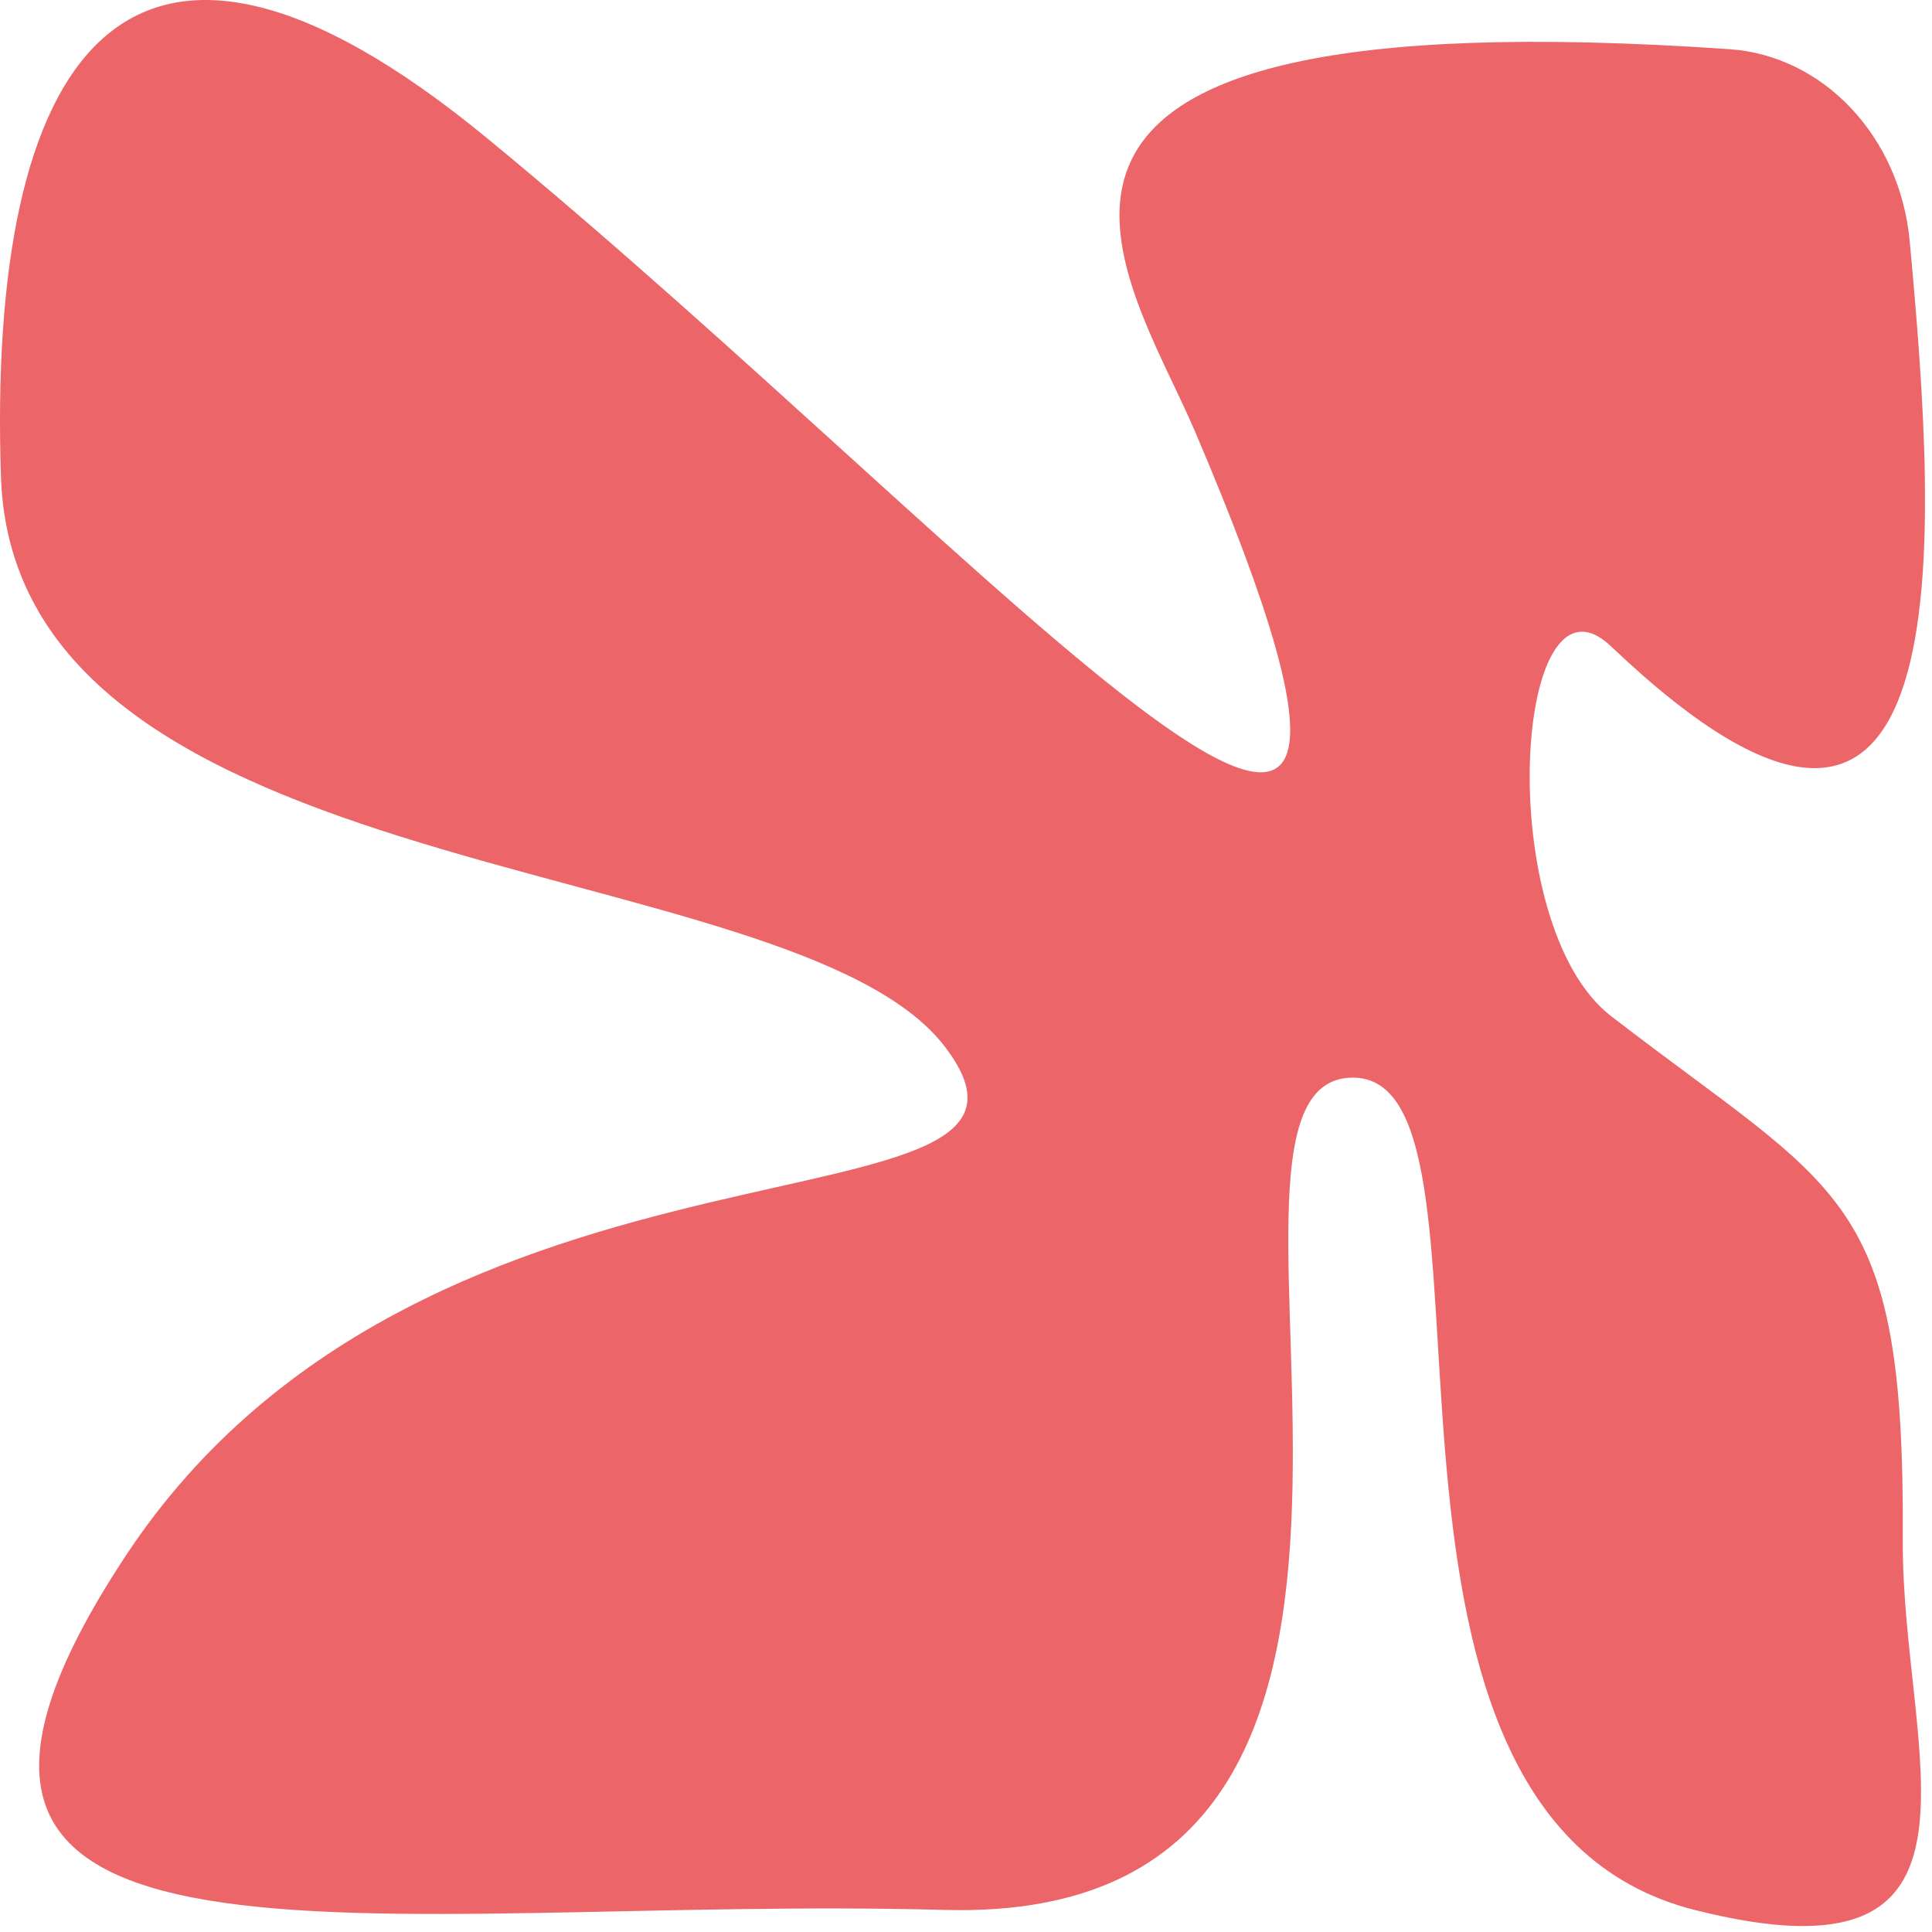 <?xml version="1.0" encoding="UTF-8"?> <svg xmlns="http://www.w3.org/2000/svg" width="212" height="212" viewBox="0 0 212 212" fill="none"><path d="M189.775 5.397C200.125 6.107 208.505 15.027 209.555 26.477C212.555 58.937 215.995 108.227 176.795 70.937C166.135 60.787 163.675 101.397 176.795 111.507C202.135 131.047 209.015 130.817 208.795 168.997C208.645 192.287 221.025 218.447 185.945 209.577C143.945 198.957 167.665 116.577 147.865 118.277C128.065 119.977 166.145 211.277 103.695 209.577C41.245 207.877 -19.695 221.407 13.815 170.687C47.325 119.967 120.435 136.877 103.715 114.897C86.995 92.917 1.625 98.007 0.105 52.337C-1.415 6.667 13.455 -17.723 53.415 15.137C109.925 61.597 165.195 127.077 131.095 47.267C123.615 29.747 100.635 -0.753 189.775 5.397Z" fill="#EC6669"></path></svg> 